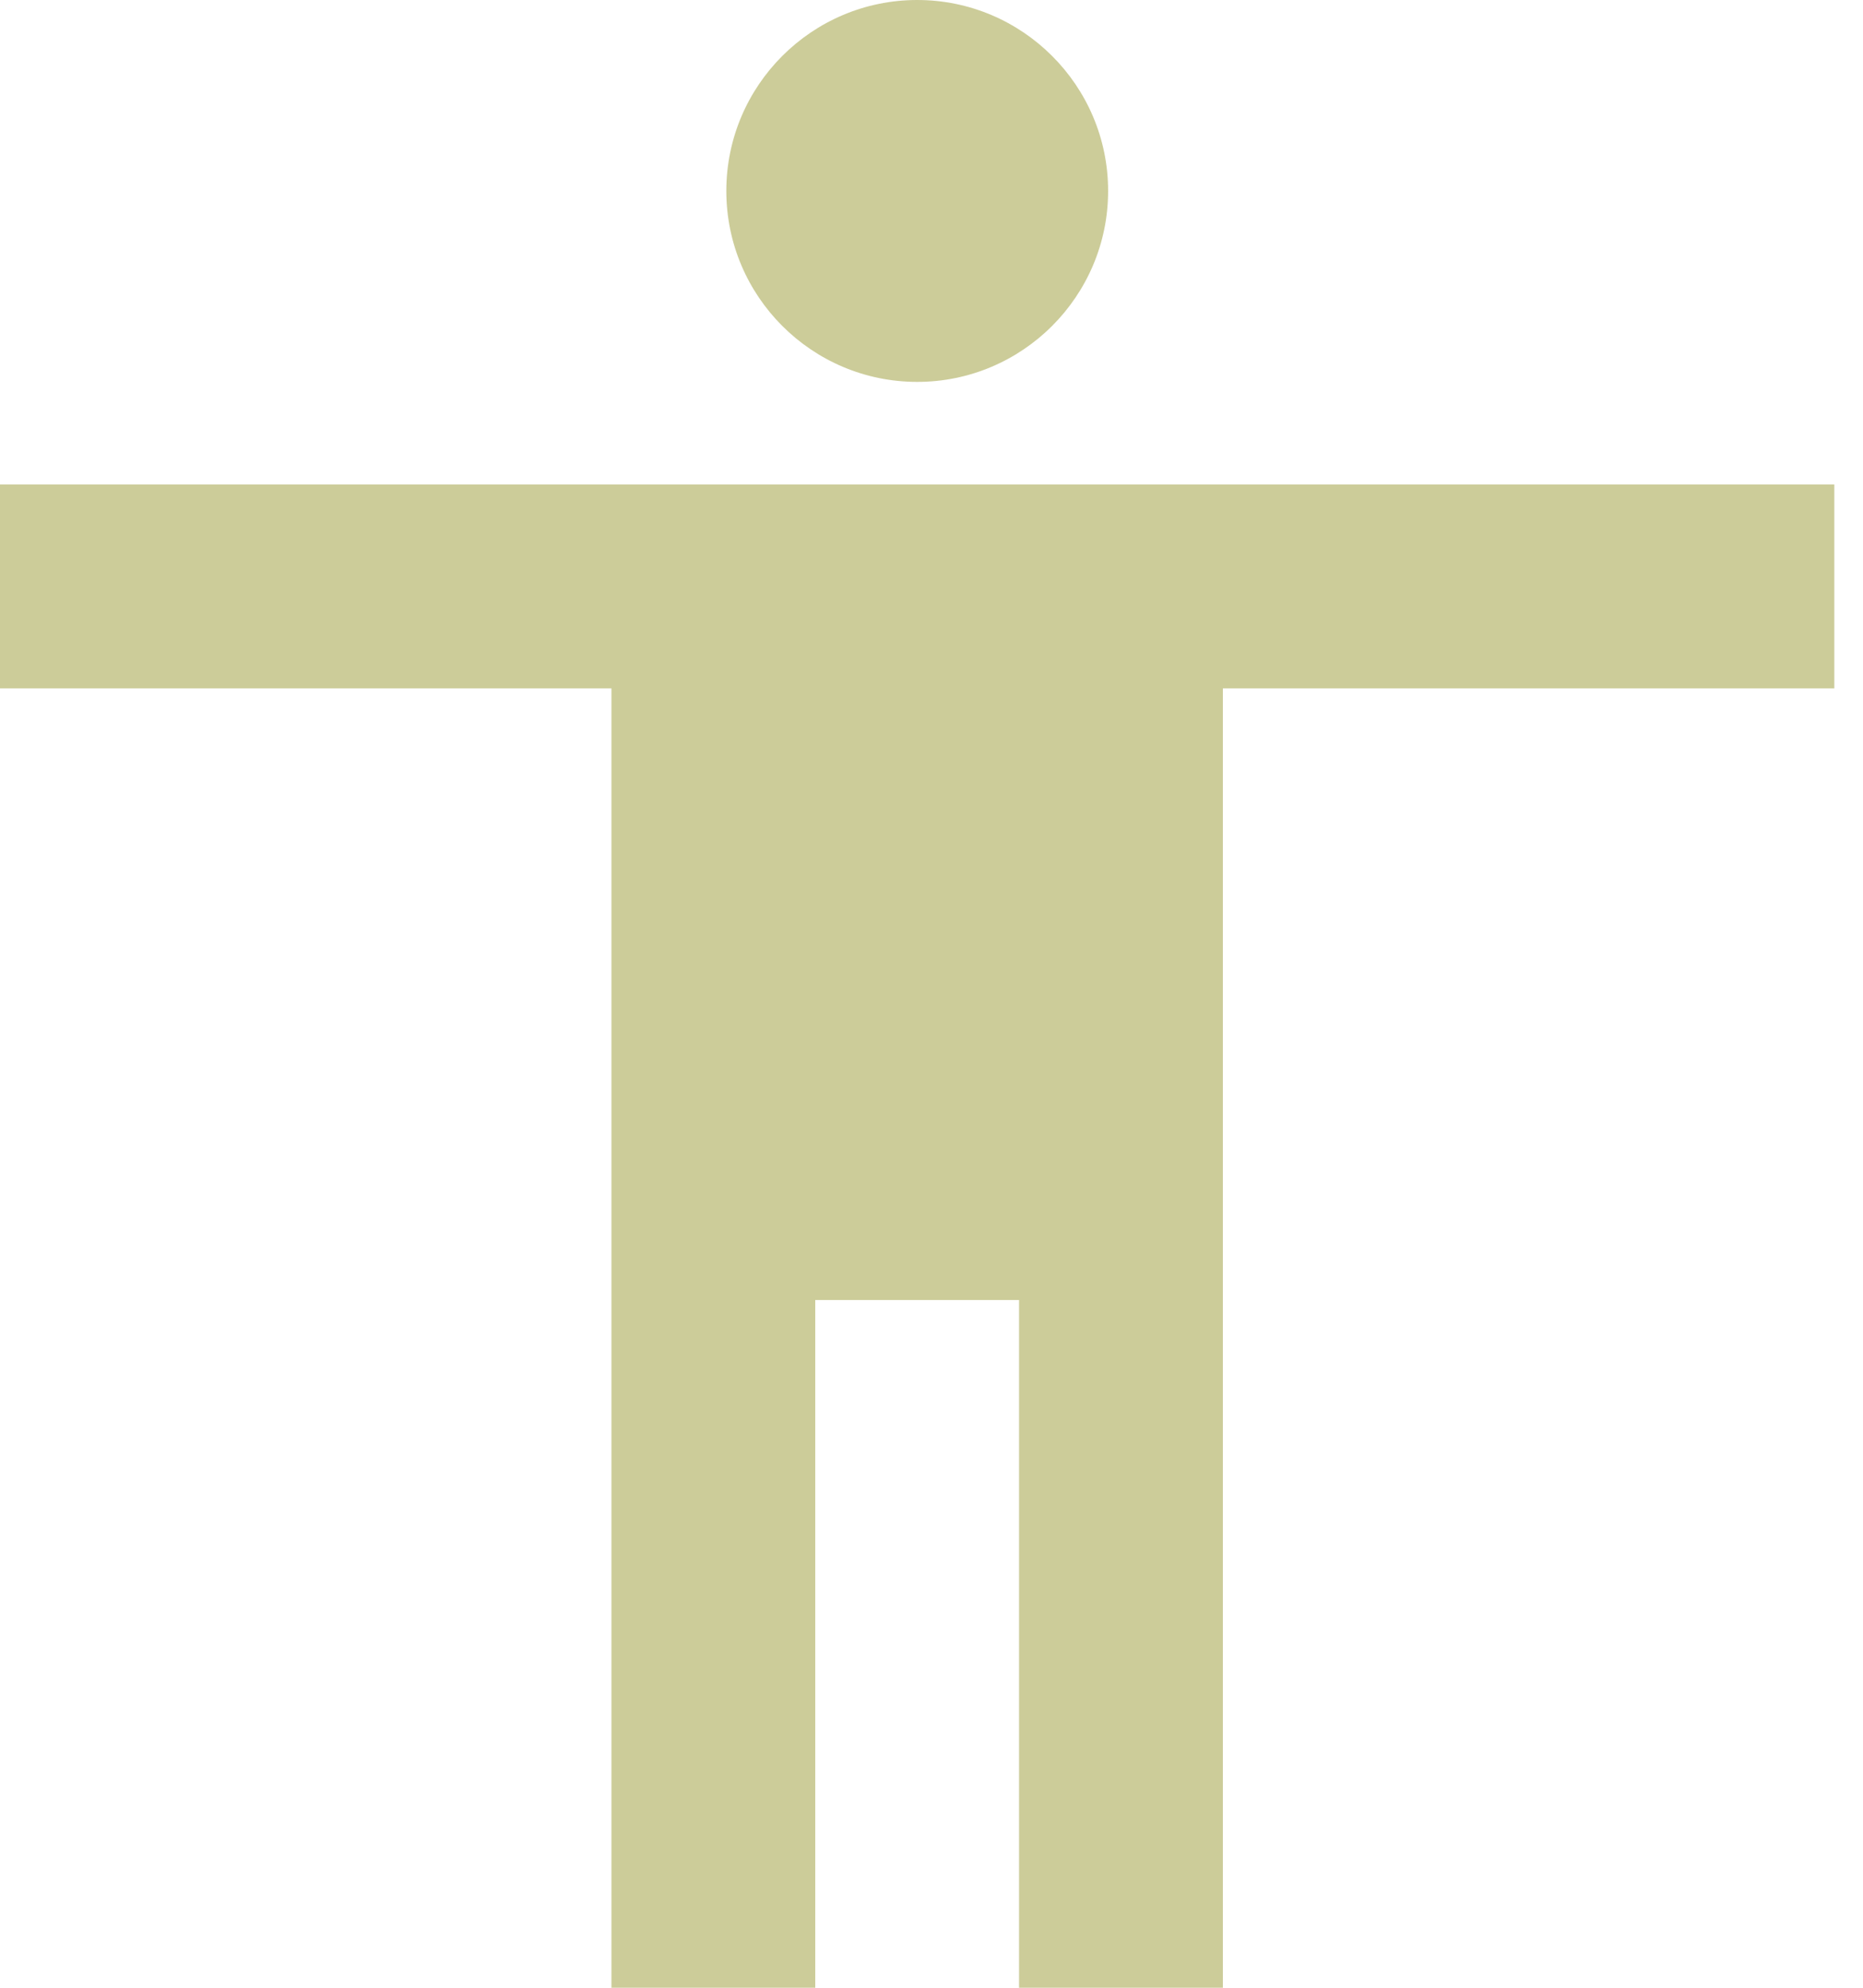 <svg width="15" height="16" viewBox="0 0 15 16" fill="none" xmlns="http://www.w3.org/2000/svg">
<path d="M7.385 0C8.232 0 8.922 0.689 8.922 1.537C8.922 2.385 8.232 3.074 7.385 3.074C6.537 3.074 5.848 2.385 5.848 1.537C5.848 0.689 6.537 0 7.385 0ZM14.769 5.541H9.846V16H8.205V10.464H6.564V16H4.923V5.541H0V3.9H14.769V5.541Z" fill="#CCCC99"/>
</svg>
